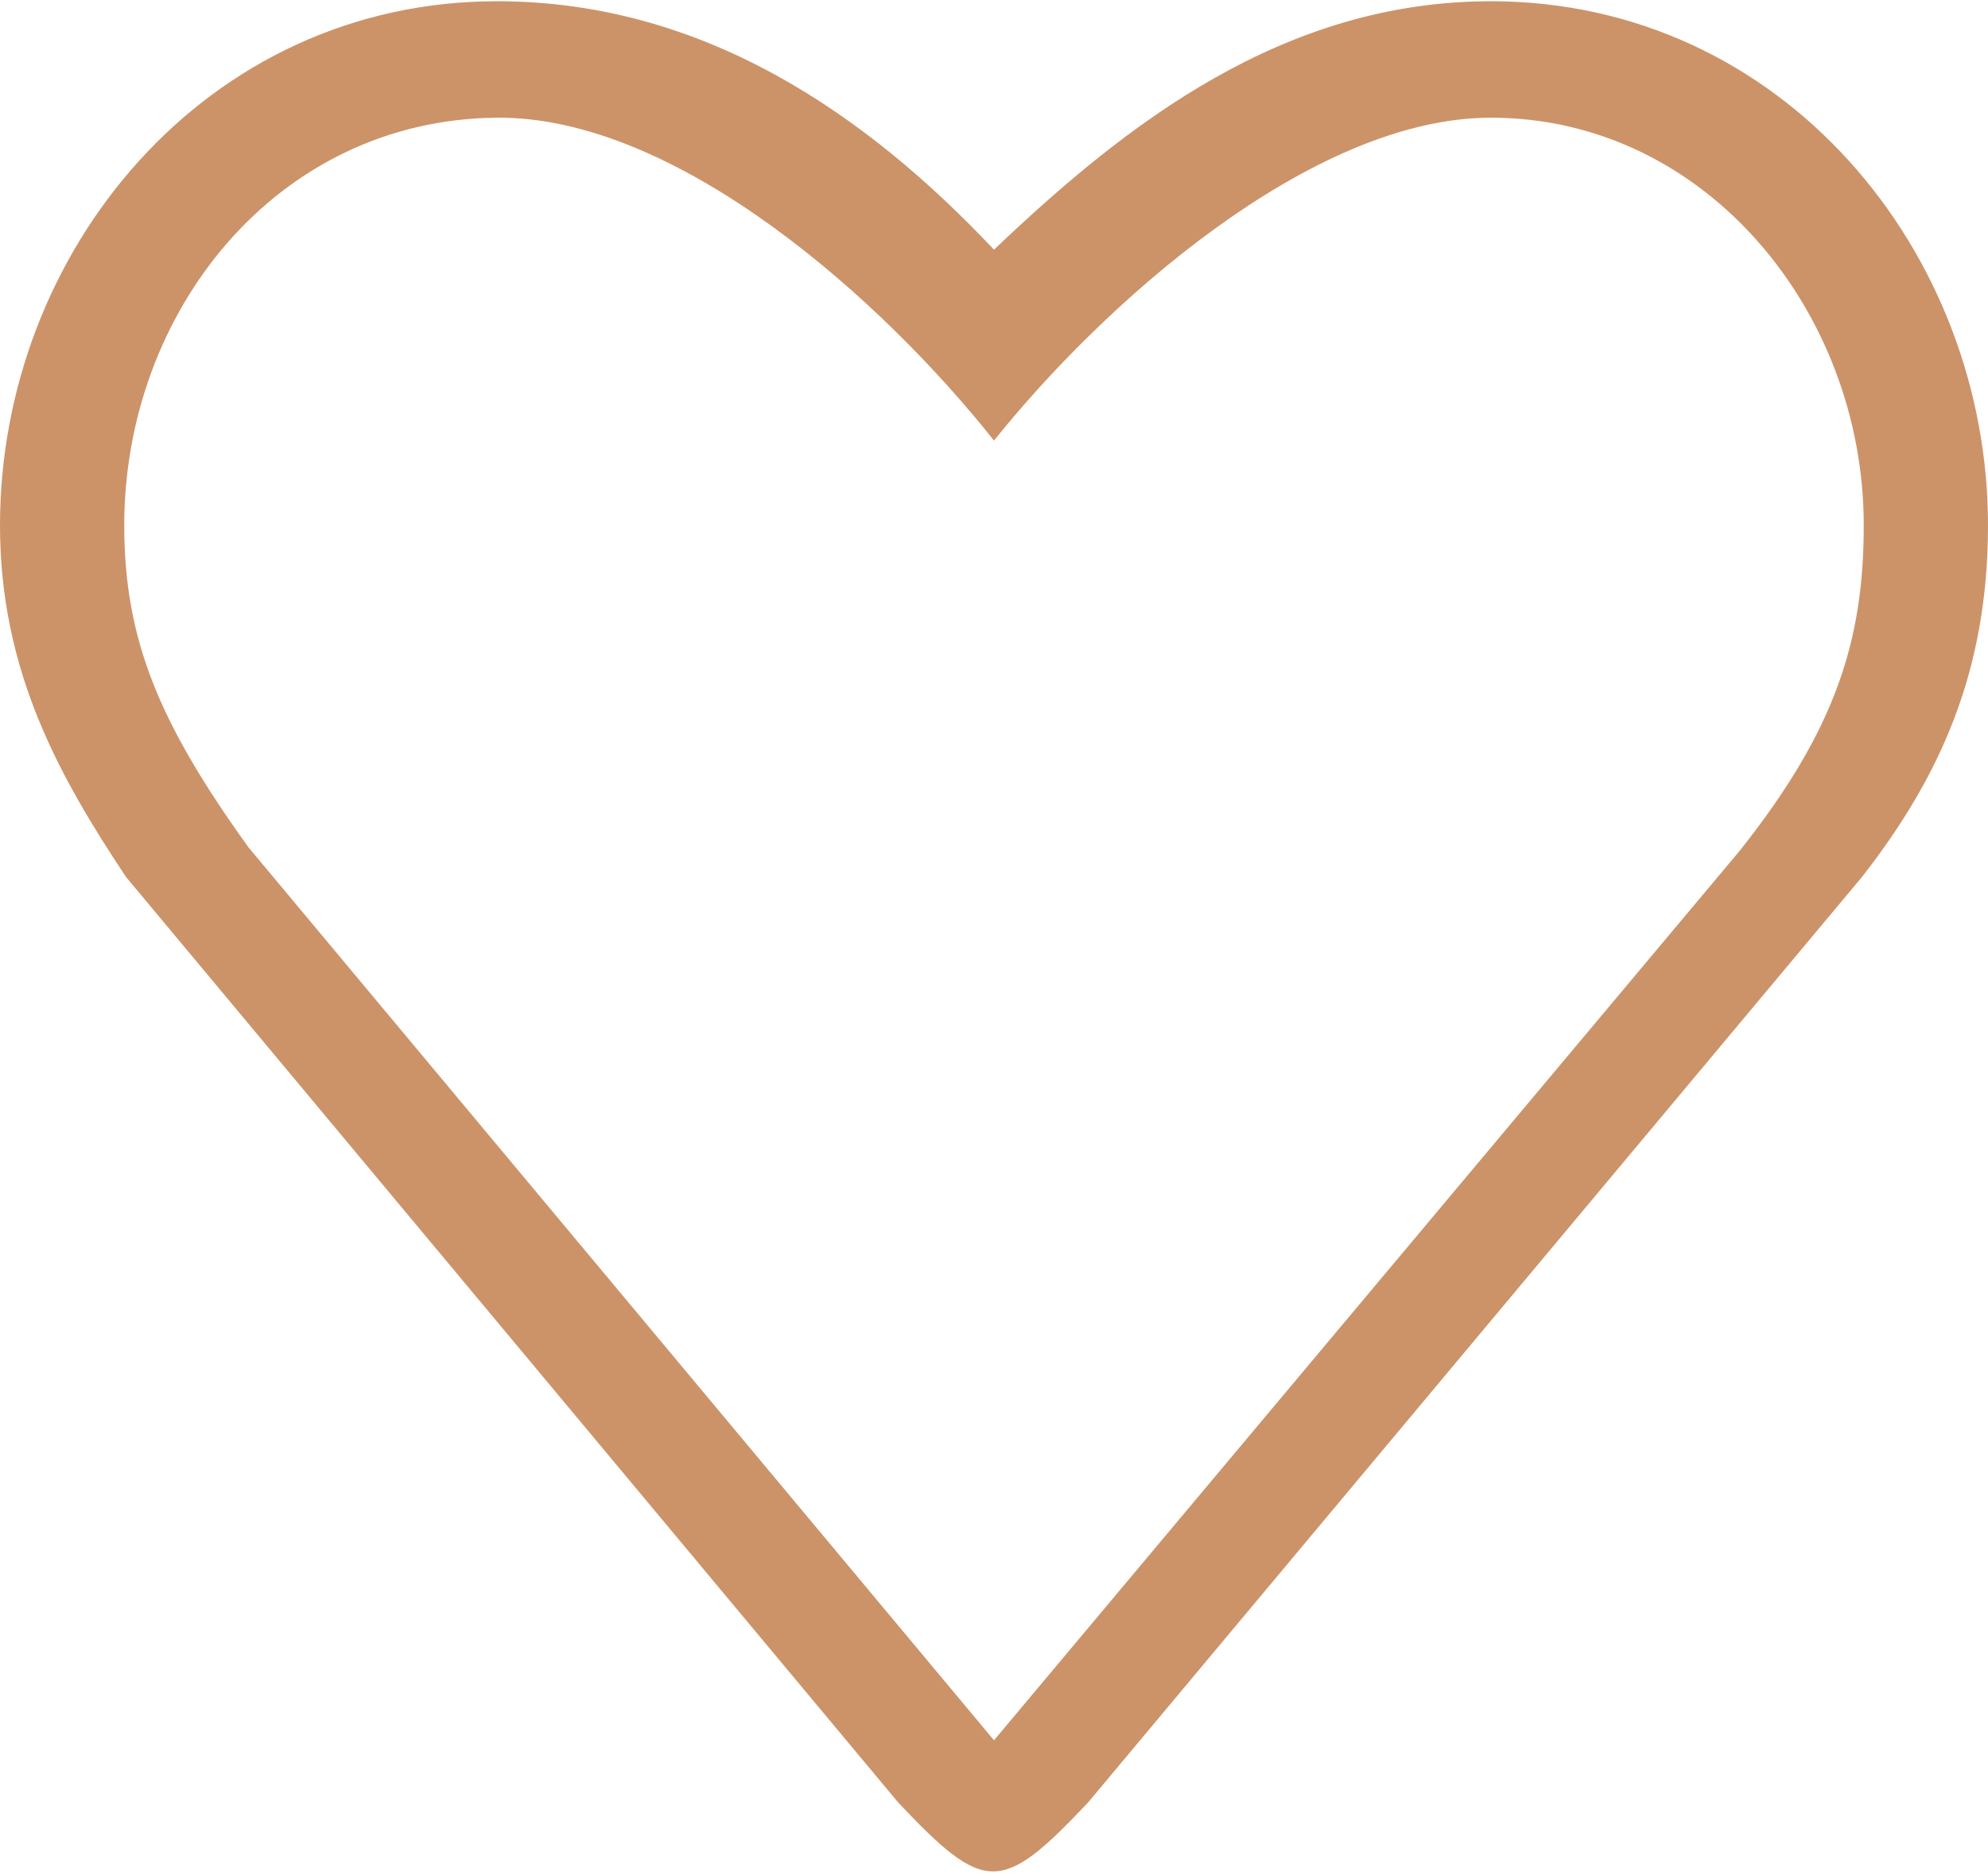 <?xml version="1.0" encoding="UTF-8"?> <svg xmlns="http://www.w3.org/2000/svg" width="800" height="754" viewBox="0 0 800 754" fill="none"><path fill-rule="evenodd" clip-rule="evenodd" d="M700 342.55L400 700.5L100 341.075C64.125 291.225 50 257.55 50 211.45C50 125.475 111.375 48.1 200 47.375C272.9 46.775 355.55 121.224 400 177.349C443.275 123.199 527.1 47.375 600 47.375C686.275 47.375 750 125.475 750 211.45C750 257.55 738.825 293.725 700 342.55ZM600 0.5C516.675 0.5 453.625 49.4 400 100.5C348.925 46.275 283.325 0.5 200 0.5C82.65 0.5 0 101.4 0 211.45C0 270.475 24.175 312.975 50.65 352.925L361.475 725.575C396.35 762.5 402.95 762.5 437.825 725.575L749.35 352.925C780.5 312.975 800 270.475 800 211.45C800 101.4 717.35 0.5 600 0.5Z" fill="#CC9369"></path></svg> 